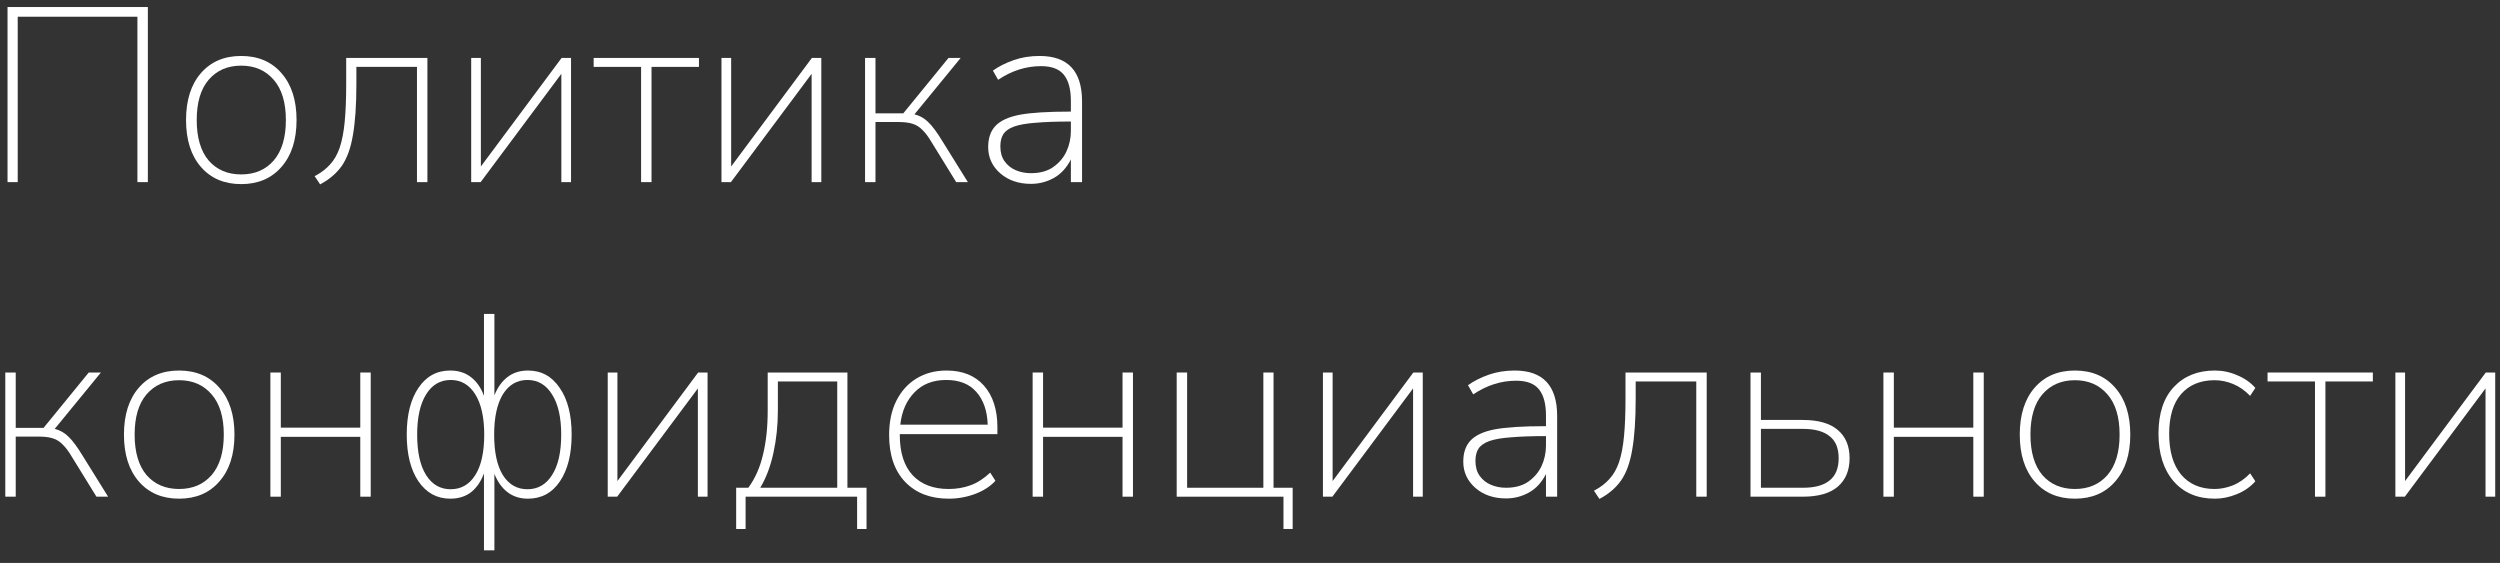 <?xml version="1.0" encoding="UTF-8"?> <svg xmlns="http://www.w3.org/2000/svg" width="151" height="34" viewBox="0 0 151 34" fill="none"><rect x="0" y="0" width="151" height="34" fill="#333333" stroke="none"/><path d="M0.455 11V0.425H8.93V11H8.3V1.01H1.07V11H0.455Z" fill="white"></path><path d="M14.567 11.12C13.547 11.12 12.737 10.775 12.137 10.085C11.537 9.395 11.237 8.45 11.237 7.25C11.237 6.05 11.537 5.105 12.137 4.415C12.737 3.725 13.547 3.38 14.567 3.38C15.587 3.38 16.397 3.725 16.997 4.415C17.607 5.105 17.912 6.05 17.912 7.25C17.912 8.45 17.607 9.395 16.997 10.085C16.397 10.775 15.587 11.12 14.567 11.12ZM14.567 10.535C15.387 10.535 16.042 10.255 16.532 9.695C17.022 9.125 17.267 8.31 17.267 7.25C17.267 6.19 17.022 5.38 16.532 4.82C16.042 4.25 15.387 3.965 14.567 3.965C13.747 3.965 13.092 4.25 12.602 4.82C12.122 5.38 11.882 6.19 11.882 7.25C11.882 8.31 12.122 9.125 12.602 9.695C13.092 10.255 13.747 10.535 14.567 10.535Z" fill="white"></path><path d="M19.335 11.135L19.005 10.64C19.385 10.44 19.695 10.205 19.935 9.935C20.185 9.665 20.38 9.325 20.52 8.915C20.66 8.495 20.76 7.975 20.82 7.355C20.88 6.735 20.91 5.975 20.91 5.075V3.5H25.815V11H25.185V4.04H21.525V5.09C21.525 6.35 21.455 7.375 21.315 8.165C21.185 8.945 20.96 9.565 20.64 10.025C20.32 10.475 19.885 10.845 19.335 11.135Z" fill="white"></path><path d="M28.46 11V3.5H29.045V10.055L33.92 3.5H34.49V11H33.905V4.46L29.03 11H28.46Z" fill="white"></path><path d="M38.722 11V4.04H35.857V3.5H42.217V4.04H39.352V11H38.722Z" fill="white"></path><path d="M43.577 11V3.5H44.162V10.055L49.037 3.5H49.607V11H49.022V4.46L44.147 11H43.577Z" fill="white"></path><path d="M52.249 11V3.5H52.879V6.845H54.559L57.289 3.5H58.024L55.234 6.905C55.554 6.985 55.829 7.14 56.059 7.37C56.299 7.59 56.589 7.98 56.929 8.54L58.459 11H57.754L56.284 8.615C56.084 8.275 55.894 8.02 55.714 7.85C55.544 7.67 55.344 7.545 55.114 7.475C54.894 7.405 54.614 7.37 54.274 7.37H52.879V11H52.249Z" fill="white"></path><path d="M62.266 11.105C61.526 11.105 60.911 10.895 60.421 10.475C59.931 10.045 59.686 9.515 59.686 8.885C59.686 8.345 59.831 7.92 60.121 7.61C60.421 7.29 60.906 7.065 61.576 6.935C62.256 6.805 63.291 6.74 64.681 6.74V6.095C64.681 5.395 64.541 4.87 64.261 4.52C63.981 4.17 63.521 3.995 62.881 3.995C61.971 3.995 61.106 4.27 60.286 4.82L59.971 4.265C60.321 4.015 60.736 3.805 61.216 3.635C61.696 3.465 62.221 3.38 62.791 3.38C64.501 3.38 65.356 4.295 65.356 6.125V11H64.681V9.635C64.411 10.155 64.061 10.53 63.631 10.76C63.211 10.99 62.756 11.105 62.266 11.105ZM62.266 10.46C62.806 10.46 63.251 10.34 63.601 10.1C63.961 9.85 64.231 9.535 64.411 9.155C64.591 8.765 64.681 8.35 64.681 7.91V7.34C63.821 7.34 63.111 7.365 62.551 7.415C62.001 7.455 61.571 7.53 61.261 7.64C60.951 7.75 60.731 7.905 60.601 8.105C60.481 8.295 60.421 8.54 60.421 8.84C60.421 9.2 60.506 9.5 60.676 9.74C60.846 9.98 61.071 10.16 61.351 10.28C61.631 10.4 61.936 10.46 62.266 10.46Z" fill="white"></path><path d="M0.32 30V22.5H0.95V25.845H2.63L5.36 22.5H6.095L3.305 25.905C3.625 25.985 3.9 26.14 4.13 26.37C4.37 26.59 4.66 26.98 5 27.54L6.53 30H5.825L4.355 27.615C4.155 27.275 3.965 27.02 3.785 26.85C3.615 26.67 3.415 26.545 3.185 26.475C2.965 26.405 2.685 26.37 2.345 26.37H0.95V30H0.32Z" fill="white"></path><path d="M10.817 30.12C9.797 30.12 8.987 29.775 8.387 29.085C7.787 28.395 7.487 27.45 7.487 26.25C7.487 25.05 7.787 24.105 8.387 23.415C8.987 22.725 9.797 22.38 10.817 22.38C11.837 22.38 12.647 22.725 13.247 23.415C13.857 24.105 14.162 25.05 14.162 26.25C14.162 27.45 13.857 28.395 13.247 29.085C12.647 29.775 11.837 30.12 10.817 30.12ZM10.817 29.535C11.637 29.535 12.292 29.255 12.782 28.695C13.272 28.125 13.517 27.31 13.517 26.25C13.517 25.19 13.272 24.38 12.782 23.82C12.292 23.25 11.637 22.965 10.817 22.965C9.997 22.965 9.342 23.25 8.852 23.82C8.372 24.38 8.132 25.19 8.132 26.25C8.132 27.31 8.372 28.125 8.852 28.695C9.342 29.255 9.997 29.535 10.817 29.535Z" fill="white"></path><path d="M16.331 30V22.5H16.961V25.83H21.761V22.5H22.391V30H21.761V26.385H16.961V30H16.331Z" fill="white"></path><path d="M29.232 33.24V28.59C29.052 29.08 28.792 29.46 28.452 29.73C28.112 29.99 27.692 30.12 27.192 30.12C26.392 30.12 25.752 29.77 25.272 29.07C24.802 28.37 24.567 27.43 24.567 26.25C24.567 25.06 24.802 24.12 25.272 23.43C25.742 22.73 26.382 22.38 27.192 22.38C27.692 22.38 28.112 22.515 28.452 22.785C28.792 23.045 29.052 23.42 29.232 23.91V18.96H29.862V23.88C30.052 23.4 30.317 23.03 30.657 22.77C30.997 22.51 31.407 22.38 31.887 22.38C32.697 22.38 33.337 22.73 33.807 23.43C34.287 24.12 34.527 25.06 34.527 26.25C34.527 27.43 34.292 28.37 33.822 29.07C33.352 29.77 32.707 30.12 31.887 30.12C31.407 30.12 30.997 29.99 30.657 29.73C30.317 29.47 30.052 29.1 29.862 28.62V33.24H29.232ZM27.222 29.55C27.852 29.55 28.347 29.265 28.707 28.695C29.067 28.125 29.247 27.31 29.247 26.25C29.247 25.21 29.067 24.4 28.707 23.82C28.347 23.24 27.852 22.95 27.222 22.95C26.592 22.95 26.097 23.24 25.737 23.82C25.377 24.4 25.197 25.21 25.197 26.25C25.197 27.31 25.377 28.125 25.737 28.695C26.097 29.265 26.592 29.55 27.222 29.55ZM31.857 29.55C32.487 29.55 32.982 29.265 33.342 28.695C33.712 28.125 33.897 27.31 33.897 26.25C33.897 25.21 33.712 24.4 33.342 23.82C32.982 23.24 32.487 22.95 31.857 22.95C31.227 22.95 30.732 23.24 30.372 23.82C30.022 24.4 29.847 25.21 29.847 26.25C29.847 27.31 30.022 28.125 30.372 28.695C30.732 29.265 31.227 29.55 31.857 29.55Z" fill="white"></path><path d="M36.707 30V22.5H37.292V29.055L42.167 22.5H42.737V30H42.152V23.46L37.277 30H36.707Z" fill="white"></path><path d="M44.464 31.95V29.46H45.199C45.609 28.9 45.904 28.235 46.084 27.465C46.274 26.695 46.369 25.805 46.369 24.795V22.5H51.184V29.46H52.339V31.95H51.769V30H45.034V31.95H44.464ZM45.919 29.46H50.569V23.04H46.984V24.78C46.984 25.68 46.894 26.54 46.714 27.36C46.534 28.18 46.269 28.88 45.919 29.46Z" fill="white"></path><path d="M57.303 30.12C56.203 30.12 55.328 29.785 54.678 29.115C54.028 28.435 53.703 27.49 53.703 26.28C53.703 25.48 53.848 24.79 54.138 24.21C54.428 23.63 54.833 23.18 55.353 22.86C55.883 22.54 56.488 22.38 57.168 22.38C58.138 22.38 58.893 22.685 59.433 23.295C59.973 23.905 60.243 24.745 60.243 25.815V26.22H54.348V26.28C54.348 27.34 54.608 28.15 55.128 28.71C55.648 29.26 56.373 29.535 57.303 29.535C57.773 29.535 58.213 29.46 58.623 29.31C59.033 29.16 59.428 28.905 59.808 28.545L60.123 29.04C59.813 29.38 59.403 29.645 58.893 29.835C58.383 30.025 57.853 30.12 57.303 30.12ZM57.153 22.95C56.353 22.95 55.713 23.2 55.233 23.7C54.753 24.19 54.468 24.84 54.378 25.65H59.658C59.628 24.81 59.398 24.15 58.968 23.67C58.548 23.19 57.943 22.95 57.153 22.95Z" fill="white"></path><path d="M62.371 30V22.5H63.001V25.83H67.801V22.5H68.431V30H67.801V26.385H63.001V30H62.371Z" fill="white"></path><path d="M77.522 31.95V30H71.072V22.5H71.702V29.46H76.307V22.5H76.922V29.46H78.077V31.95H77.522Z" fill="white"></path><path d="M79.905 30V22.5H80.49V29.055L85.365 22.5H85.935V30H85.35V23.46L80.475 30H79.905Z" fill="white"></path><path d="M90.962 30.105C90.222 30.105 89.607 29.895 89.117 29.475C88.627 29.045 88.382 28.515 88.382 27.885C88.382 27.345 88.527 26.92 88.817 26.61C89.117 26.29 89.602 26.065 90.272 25.935C90.952 25.805 91.987 25.74 93.377 25.74V25.095C93.377 24.395 93.237 23.87 92.957 23.52C92.677 23.17 92.217 22.995 91.577 22.995C90.667 22.995 89.802 23.27 88.982 23.82L88.667 23.265C89.017 23.015 89.432 22.805 89.912 22.635C90.392 22.465 90.917 22.38 91.487 22.38C93.197 22.38 94.052 23.295 94.052 25.125V30H93.377V28.635C93.107 29.155 92.757 29.53 92.327 29.76C91.907 29.99 91.452 30.105 90.962 30.105ZM90.962 29.46C91.502 29.46 91.947 29.34 92.297 29.1C92.657 28.85 92.927 28.535 93.107 28.155C93.287 27.765 93.377 27.35 93.377 26.91V26.34C92.517 26.34 91.807 26.365 91.247 26.415C90.697 26.455 90.267 26.53 89.957 26.64C89.647 26.75 89.427 26.905 89.297 27.105C89.177 27.295 89.117 27.54 89.117 27.84C89.117 28.2 89.202 28.5 89.372 28.74C89.542 28.98 89.767 29.16 90.047 29.28C90.327 29.4 90.632 29.46 90.962 29.46Z" fill="white"></path><path d="M96.605 30.135L96.275 29.64C96.655 29.44 96.965 29.205 97.205 28.935C97.455 28.665 97.65 28.325 97.79 27.915C97.93 27.495 98.03 26.975 98.09 26.355C98.15 25.735 98.18 24.975 98.18 24.075V22.5H103.085V30H102.455V23.04H98.795V24.09C98.795 25.35 98.725 26.375 98.585 27.165C98.455 27.945 98.23 28.565 97.91 29.025C97.59 29.475 97.155 29.845 96.605 30.135Z" fill="white"></path><path d="M105.73 30V22.5H106.36V25.365H108.88C109.82 25.365 110.525 25.565 110.995 25.965C111.475 26.365 111.715 26.935 111.715 27.675C111.715 28.415 111.475 28.99 110.995 29.4C110.525 29.8 109.82 30 108.88 30H105.73ZM106.36 29.46H108.91C109.61 29.46 110.14 29.315 110.5 29.025C110.87 28.735 111.055 28.285 111.055 27.675C111.055 27.065 110.87 26.62 110.5 26.34C110.14 26.05 109.61 25.905 108.91 25.905H106.36V29.46Z" fill="white"></path><path d="M113.758 30V22.5H114.388V25.83H119.188V22.5H119.818V30H119.188V26.385H114.388V30H113.758Z" fill="white"></path><path d="M125.324 30.12C124.304 30.12 123.494 29.775 122.894 29.085C122.294 28.395 121.994 27.45 121.994 26.25C121.994 25.05 122.294 24.105 122.894 23.415C123.494 22.725 124.304 22.38 125.324 22.38C126.344 22.38 127.154 22.725 127.754 23.415C128.364 24.105 128.669 25.05 128.669 26.25C128.669 27.45 128.364 28.395 127.754 29.085C127.154 29.775 126.344 30.12 125.324 30.12ZM125.324 29.535C126.144 29.535 126.799 29.255 127.289 28.695C127.779 28.125 128.024 27.31 128.024 26.25C128.024 25.19 127.779 24.38 127.289 23.82C126.799 23.25 126.144 22.965 125.324 22.965C124.504 22.965 123.849 23.25 123.359 23.82C122.879 24.38 122.639 25.19 122.639 26.25C122.639 27.31 122.879 28.125 123.359 28.695C123.849 29.255 124.504 29.535 125.324 29.535Z" fill="white"></path><path d="M133.778 30.12C132.728 30.12 131.898 29.77 131.288 29.07C130.678 28.36 130.373 27.4 130.373 26.19C130.373 24.97 130.683 24.03 131.303 23.37C131.923 22.71 132.748 22.38 133.778 22.38C134.248 22.38 134.698 22.475 135.128 22.665C135.568 22.845 135.933 23.1 136.223 23.43L135.908 23.91C135.588 23.58 135.243 23.34 134.873 23.19C134.503 23.04 134.133 22.965 133.763 22.965C132.903 22.965 132.228 23.245 131.738 23.805C131.258 24.355 131.018 25.155 131.018 26.205C131.018 27.265 131.258 28.085 131.738 28.665C132.228 29.245 132.903 29.535 133.763 29.535C134.113 29.535 134.473 29.465 134.843 29.325C135.223 29.175 135.578 28.93 135.908 28.59L136.223 29.07C135.923 29.41 135.548 29.67 135.098 29.85C134.658 30.03 134.218 30.12 133.778 30.12Z" fill="white"></path><path d="M139.825 30V23.04H136.96V22.5H143.32V23.04H140.455V30H139.825Z" fill="white"></path><path d="M144.681 30V22.5H145.266V29.055L150.141 22.5H150.711V30H150.126V23.46L145.251 30H144.681Z" fill="white"></path></svg> 